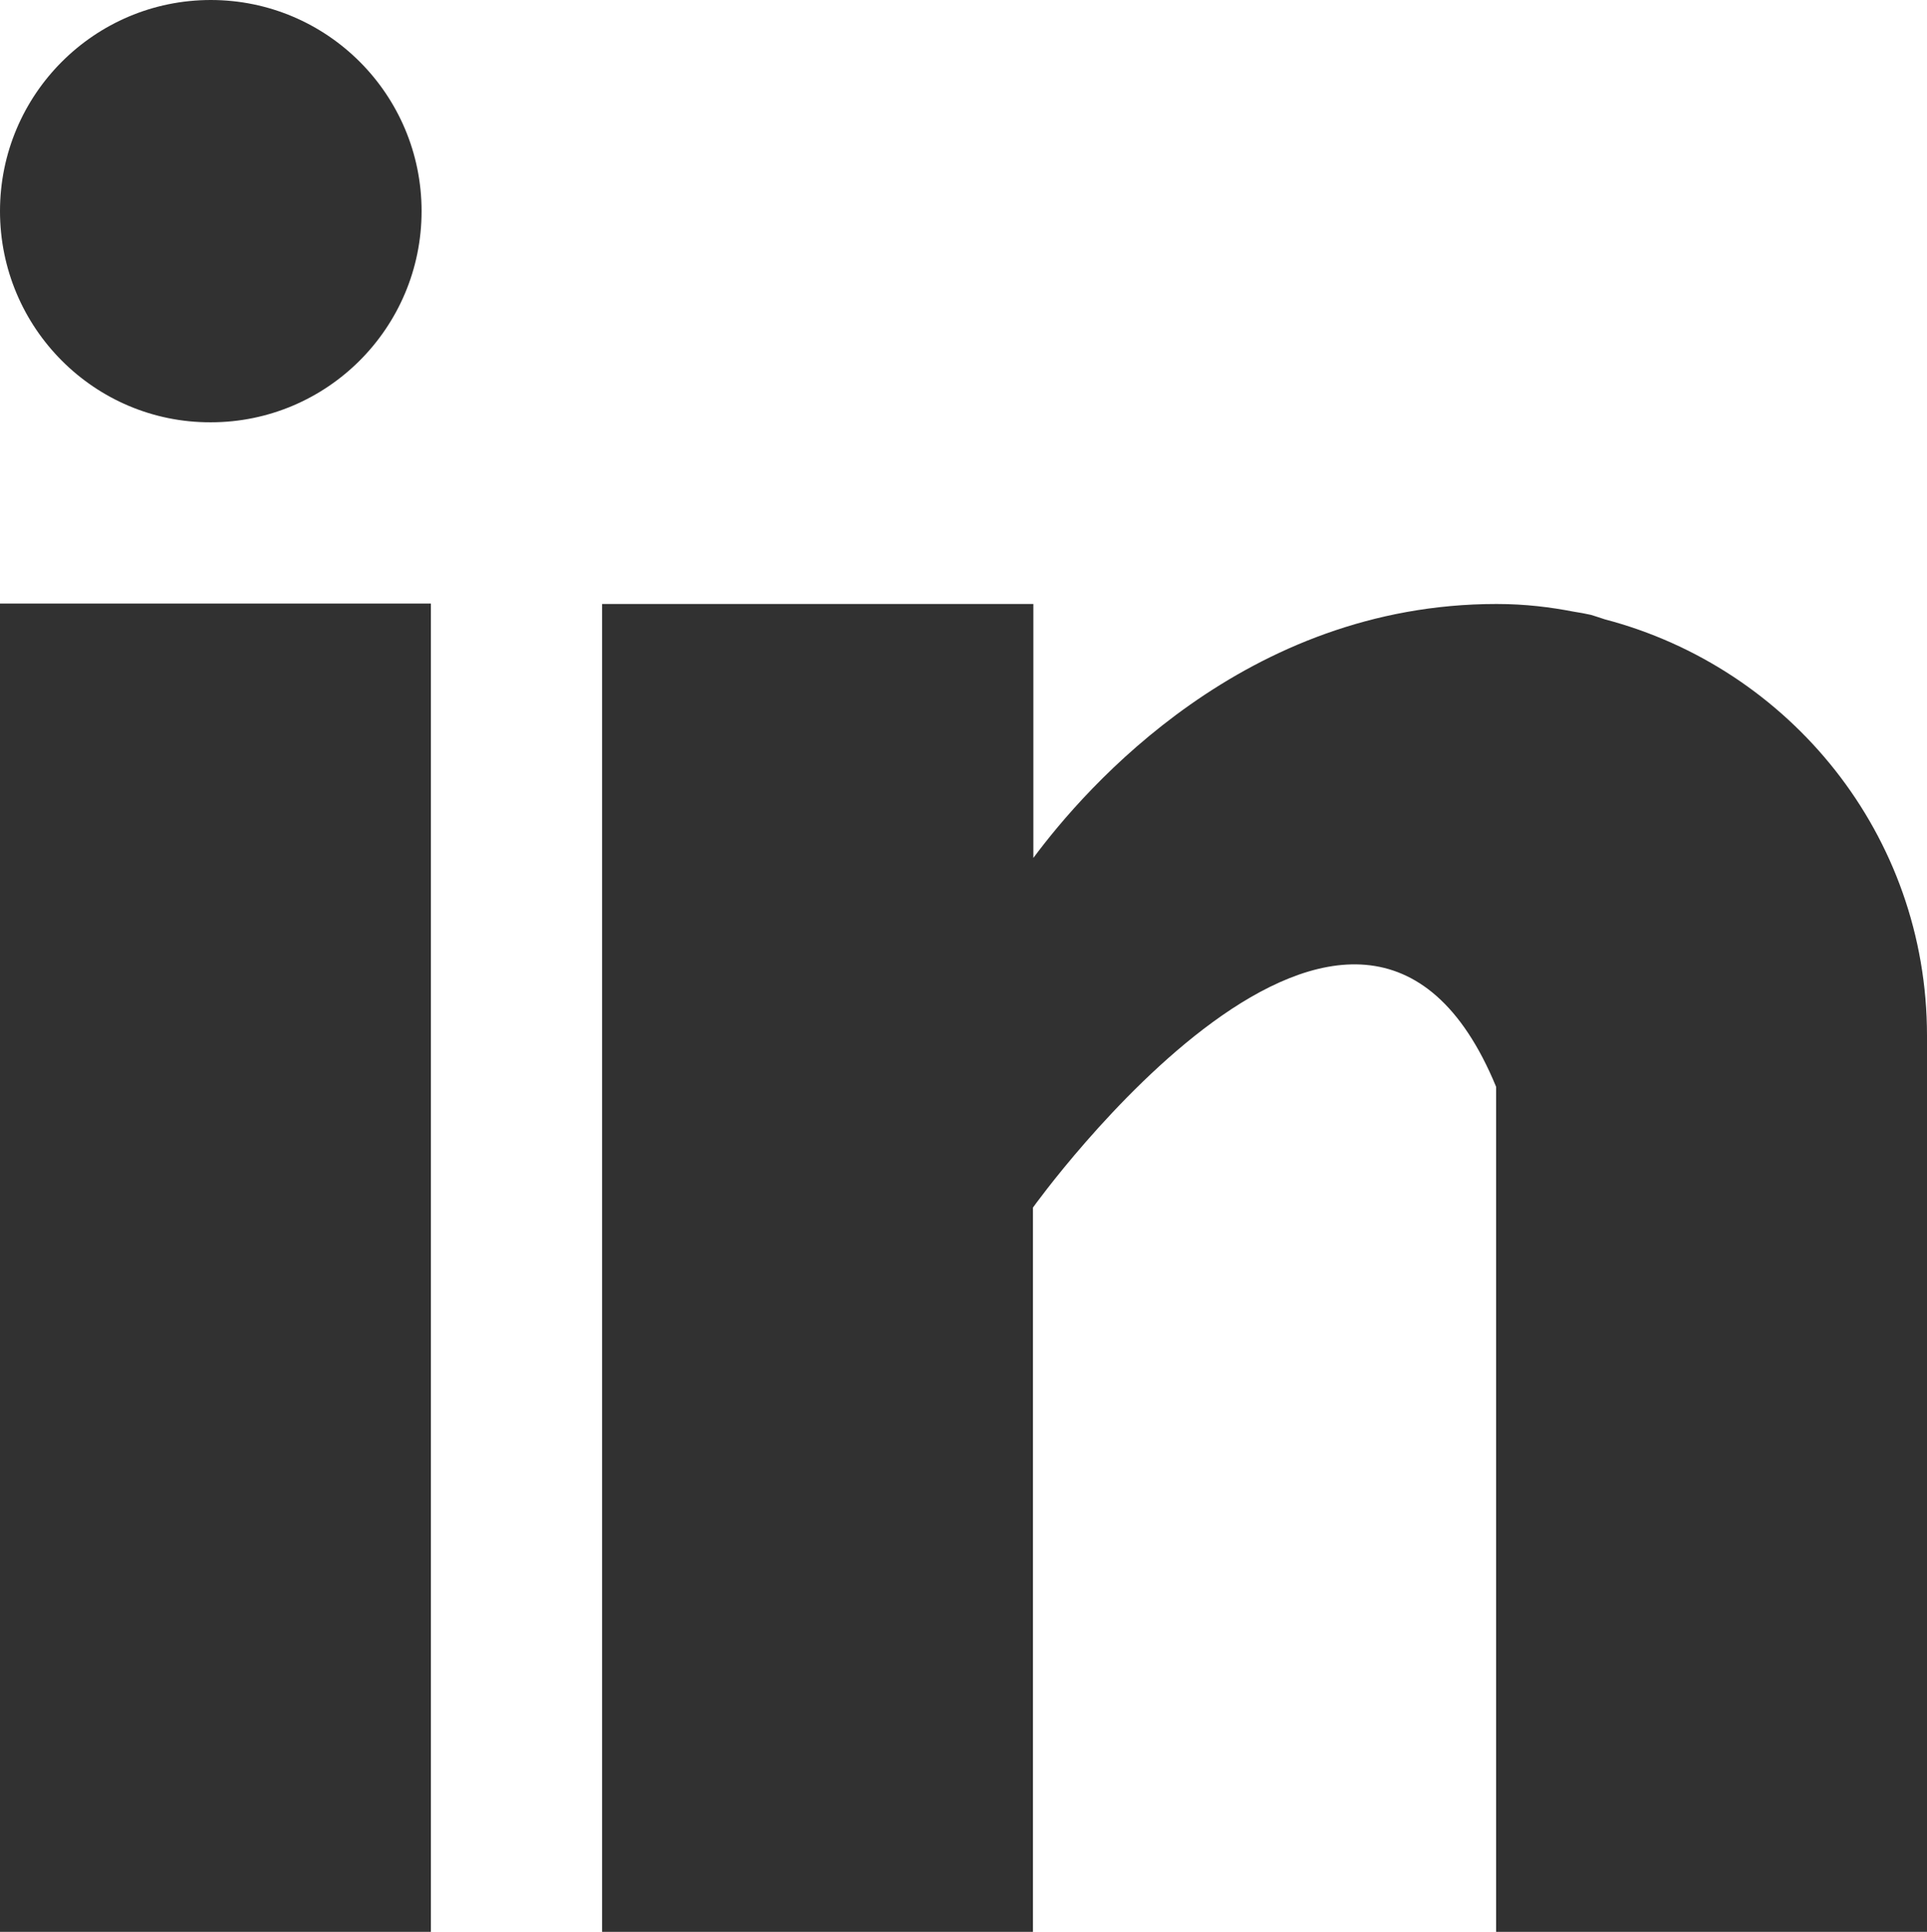 <?xml version="1.0" encoding="utf-8"?>
<!-- Generator: Adobe Illustrator 25.0.0, SVG Export Plug-In . SVG Version: 6.00 Build 0)  -->
<svg version="1.1" id="Layer_1" xmlns="http://www.w3.org/2000/svg" xmlns:xlink="http://www.w3.org/1999/xlink" x="0px" y="0px"
	 viewBox="0 0 477.2 478.5" style="enable-background:new 0 0 477.2 478.5;" xml:space="preserve">
<style type="text/css">
	.st0{fill:#313131;}
</style>
<g id="_x35_6-linkedin">
	<g>
		<g>
			<rect y="149.5" class="st0" width="106.7" height="329"/>
			<path class="st0" d="M397.4,153.4c-1.1-0.4-2.2-0.7-3.4-1.1c-1.4-0.3-2.9-0.6-4.3-0.8c-5.7-1.1-11.9-1.9-19.1-1.9
				c-62.2,0-101.7,45.4-114.7,62.9v-62.9H149.1v329h106.7V299.1c0,0,80.6-112.6,114.7-29.9v209.3h106.7v-222
				C477.2,206.8,443.2,165.4,397.4,153.4L397.4,153.4z"/>
			<path class="st0" d="M104.4,52.3c0,28.9-23.4,52.3-52.2,52.3C23.4,104.7,0,81.2,0,52.3C0,23.4,23.4,0,52.2,0
				C81,0,104.4,23.4,104.4,52.3L104.4,52.3z"/>
		</g>
	</g>
</g>
<g id="Layer_1_1_">
</g>
</svg>
